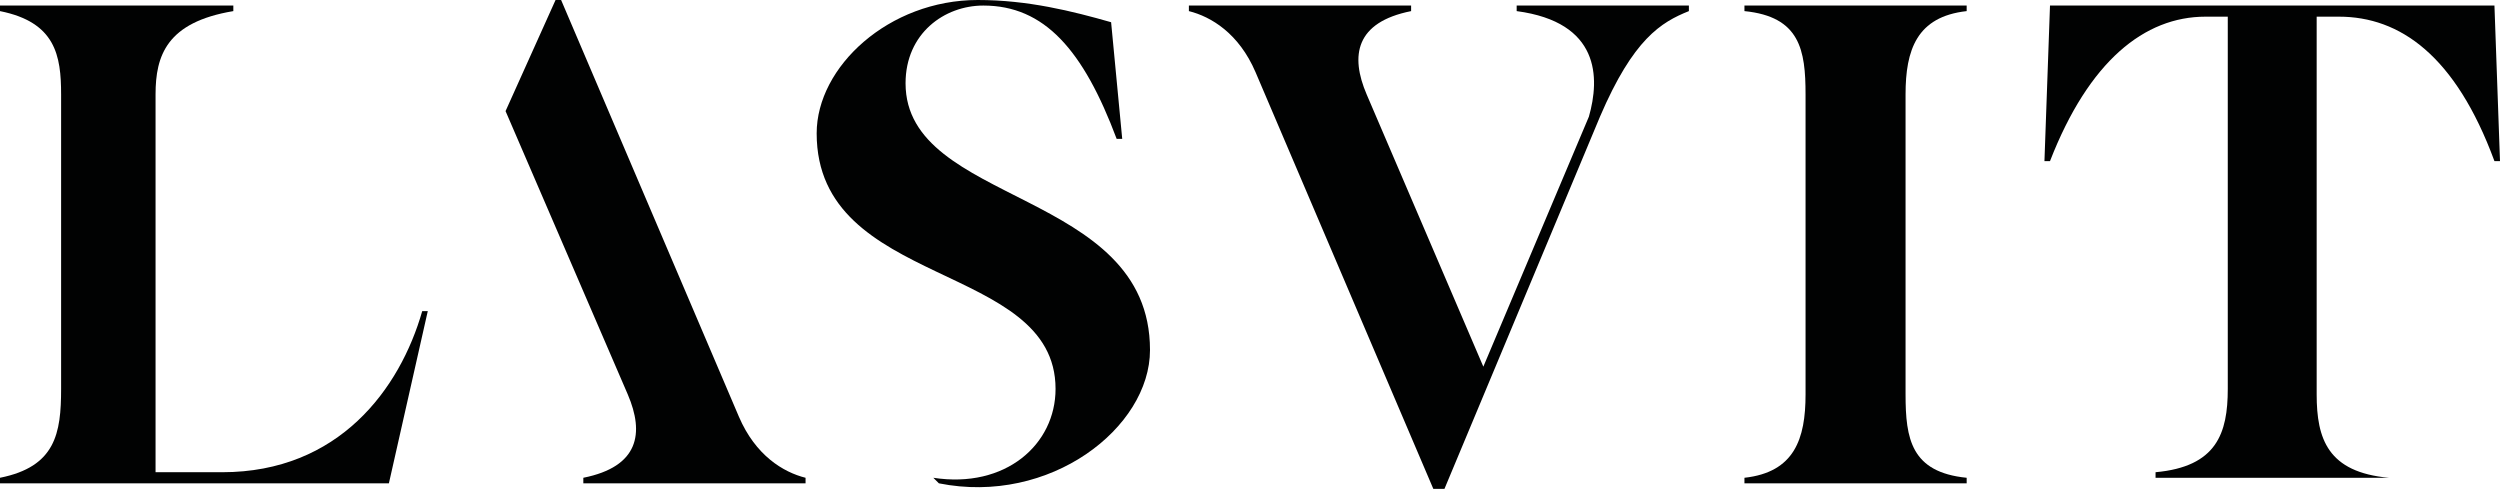 <?xml version="1.0" encoding="utf-8"?>
<!-- Generator: Adobe Illustrator 19.0.0, SVG Export Plug-In . SVG Version: 6.00 Build 0)  -->
<svg version="1.1" id="Vrstva_1" xmlns="http://www.w3.org/2000/svg" xmlns:xlink="http://www.w3.org/1999/xlink" x="0px" y="0px"
	 viewBox="0 0 45 8.8" style="enable-background:new 0 0 45 8.8;" xml:space="preserve">
<style type="text/css">
	.st0{fill:#010202;}
</style>
<g>
	<path class="st0" d="M9.1,2l2.2,5.1c0.3,0.7,0.2,1.3-0.8,1.5v0.1h4V8.6c-0.4-0.1-0.9-0.4-1.2-1.1L10.1,0H10L9.1,2z"/>
	<path class="st0" d="M16.9,8.7c2,0.4,3.8-1,3.8-2.4c0-2.9-4.4-2.6-4.4-4.8c0-0.9,0.7-1.4,1.4-1.4c1.1,0,1.8,0.8,2.4,2.4h0.1L20,0.4
		C19.3,0.2,18.5,0,17.6,0c-1.6,0-2.9,1.2-2.9,2.4C14.7,5.2,19,4.7,19,7c0,1-0.9,1.8-2.2,1.6L16.9,8.7z"/>
	<path class="st0" d="M24.6,1.7c-0.3-0.7-0.2-1.3,0.8-1.5V0.1h-4v0.1c0.4,0.1,0.9,0.4,1.2,1.1l3.2,7.5h0.2l2.8-6.7
		c0.6-1.4,1.1-1.7,1.6-1.9V0.1h-3.1v0.1c1.5,0.2,1.5,1.2,1.3,1.9l-1.9,4.5L24.6,1.7z"/>
	<path class="st0" d="M32.5,7.1c0,0.8-0.2,1.4-1.1,1.5v0.1h4V8.6c-1-0.1-1.1-0.7-1.1-1.5V1.7c0-0.8,0.2-1.4,1.1-1.5V0.1h-4v0.1
		c1,0.1,1.1,0.7,1.1,1.5V7.1z"/>
	<path class="st0" d="M36.9,0.1l-0.1,2.8h0.1c0.7-1.8,1.7-2.6,2.8-2.6h0.4v6.7c0,0.8-0.2,1.4-1.3,1.5v0.1H43V8.6
		c-1.1-0.1-1.3-0.7-1.3-1.5V0.3h0.4c1.1,0,2.1,0.7,2.8,2.6H45l-0.1-2.8H36.9z"/>
	<path class="st0" d="M2.8,8.5V1.7C2.8,1,3,0.4,4.2,0.2V0.1H0v0.1C1,0.4,1.1,1,1.1,1.7v5.3C1.1,7.8,1,8.4,0,8.6v0.1h7l0.7-3.1
		l-0.1,0C7.2,7,6.1,8.5,4,8.5H2.8z"/>
</g>
</svg>
